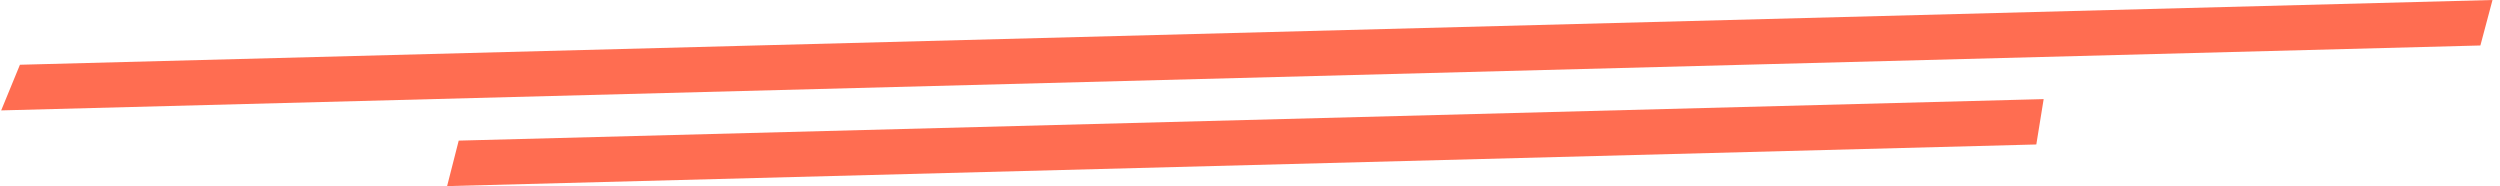 <svg width="188" height="14" viewBox="0 0 188 14" fill="none" xmlns="http://www.w3.org/2000/svg">
<g clip-path="url(#clip0_189_73)">
<path d="M1.499 4.869L187.436 0L186.525 3.42L0.089 8.302L1.499 4.869Z" fill="#FF6D51"/>
<path d="M34.495 10.574L153.683 7.453L153.131 10.864L33.622 13.994L34.495 10.574Z" fill="#FF6D51"/>
</g>
<defs>
<clipPath id="clip0_189_73">
<rect width="188" height="14" fill="white"/>
</clipPath>
</defs>
</svg>
